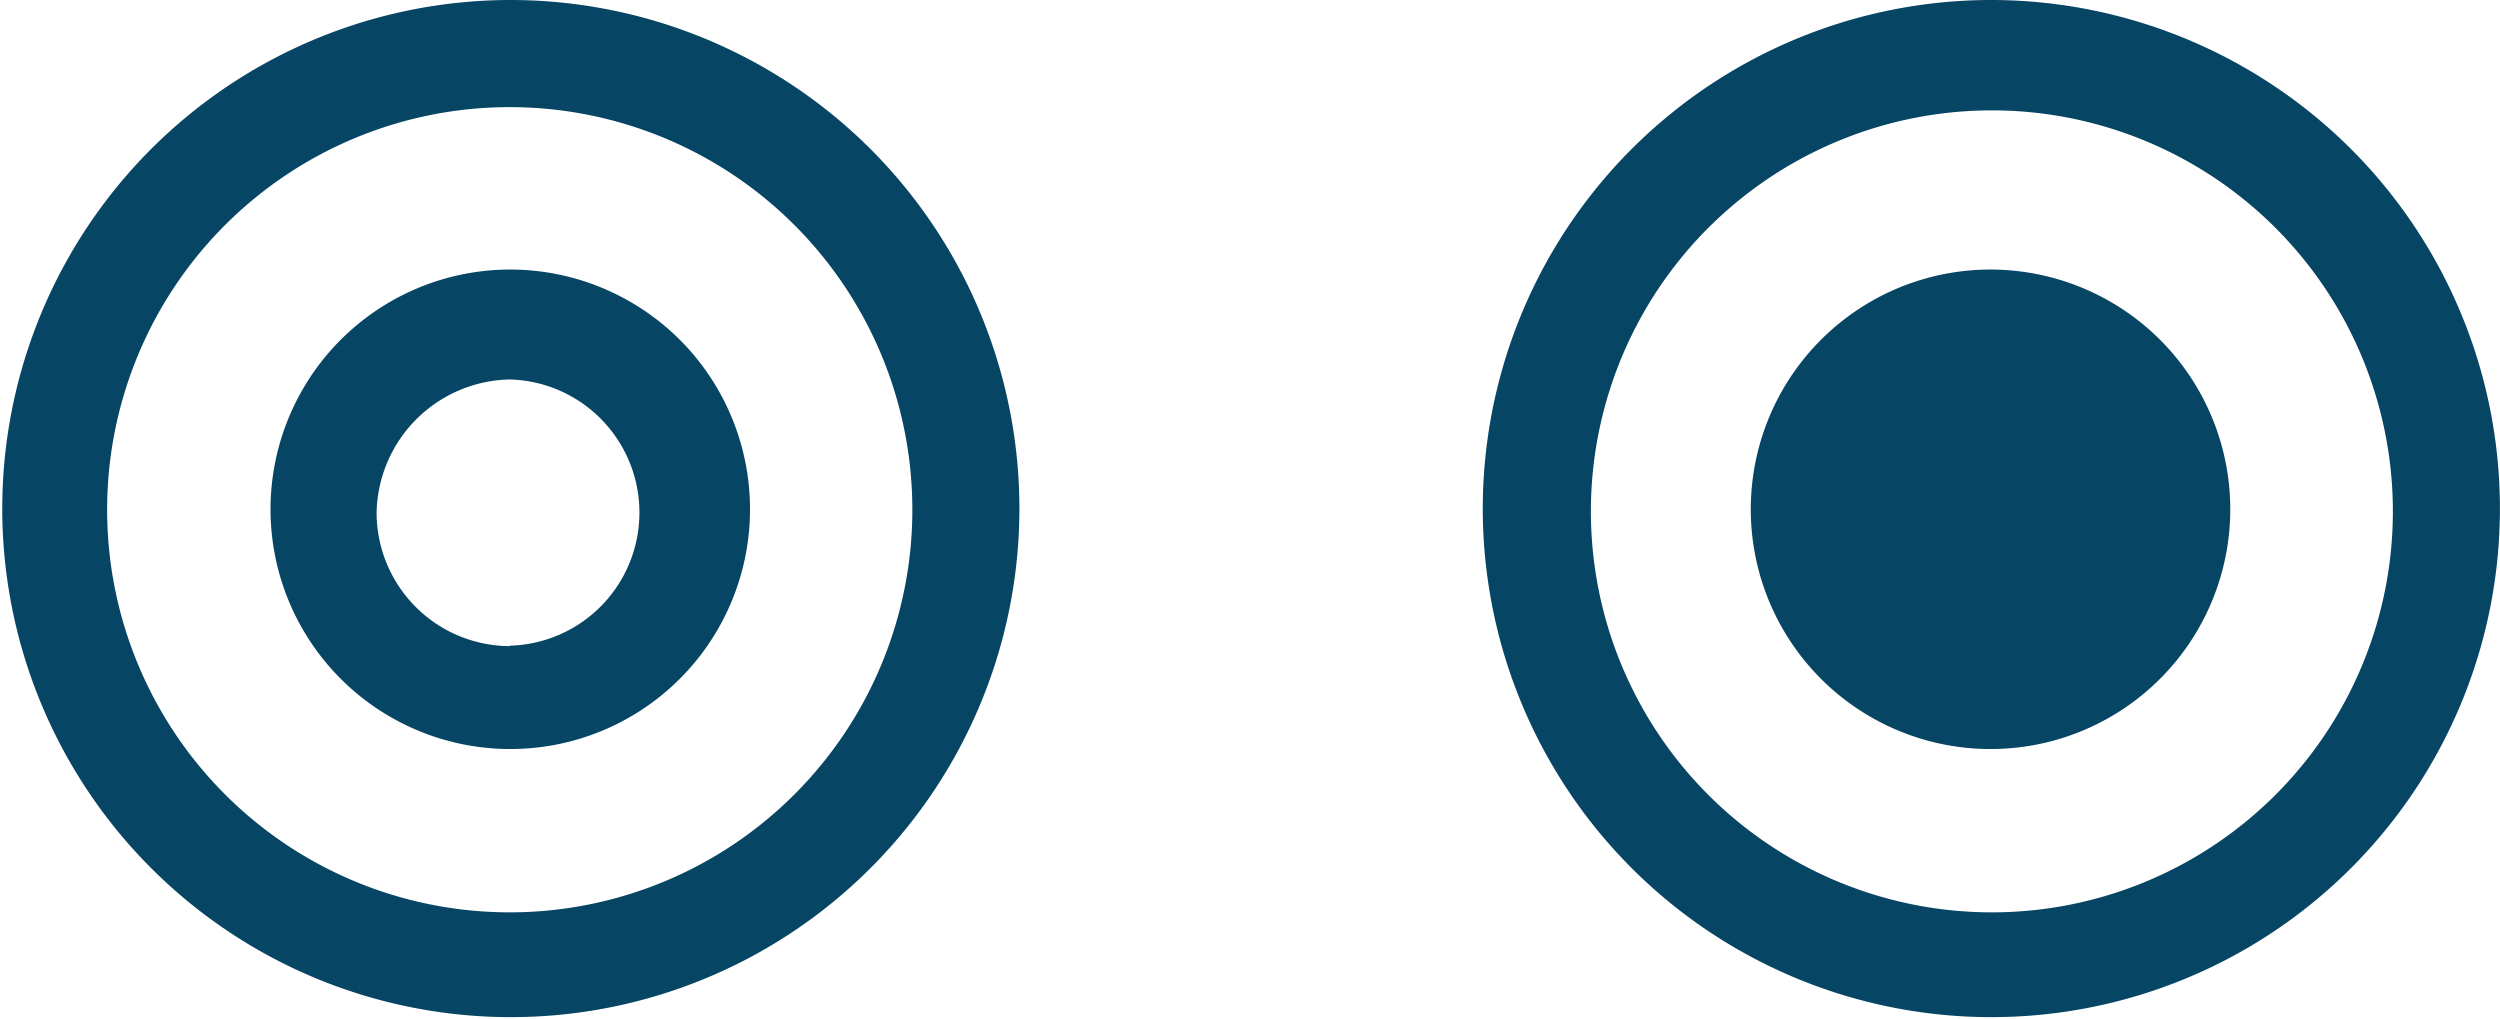 <svg xmlns="http://www.w3.org/2000/svg" width="27.769" height="11.324" viewBox="0 0 27.769 11.324">
  <g id="Group_61067" data-name="Group 61067" transform="translate(-897.115 -1696.338)">
    <g id="Group_3831" data-name="Group 3831" transform="translate(2.315 0.614)">
      <path id="Path_3155" data-name="Path 3155" d="M31.362,32a5.649,5.649,0,1,0,4.007,1.655A5.662,5.662,0,0,0,31.362,32Zm0,10.134a4.472,4.472,0,1,1,4.472-4.472A4.472,4.472,0,0,1,31.362,42.134Z" transform="translate(869.1 1663.724)" fill="#064564"/>
      <path id="Path_3156" data-name="Path 3156" d="M36.669,40.3a2.663,2.663,0,1,0,1.889.78,2.669,2.669,0,0,0-1.889-.78Zm0,4.183A1.485,1.485,0,0,1,35.19,43a1.509,1.509,0,0,1,1.479-1.479,1.479,1.479,0,0,1,0,2.957ZM53.114,40.3A2.663,2.663,0,1,0,55,41.08,2.669,2.669,0,0,0,53.114,40.3Z" transform="translate(863.793 1658.418)" fill="#064564"/>
      <path id="Path_3157" data-name="Path 3157" d="M76.962,32a5.649,5.649,0,1,0,4.007,1.655A5.662,5.662,0,0,0,76.962,32Zm0,10.134A4.454,4.454,0,1,1,81.434,37.7,4.454,4.454,0,0,1,76.962,42.134Z" transform="translate(839.945 1663.724)" fill="#064564"/>
    </g>
  </g>
</svg>
